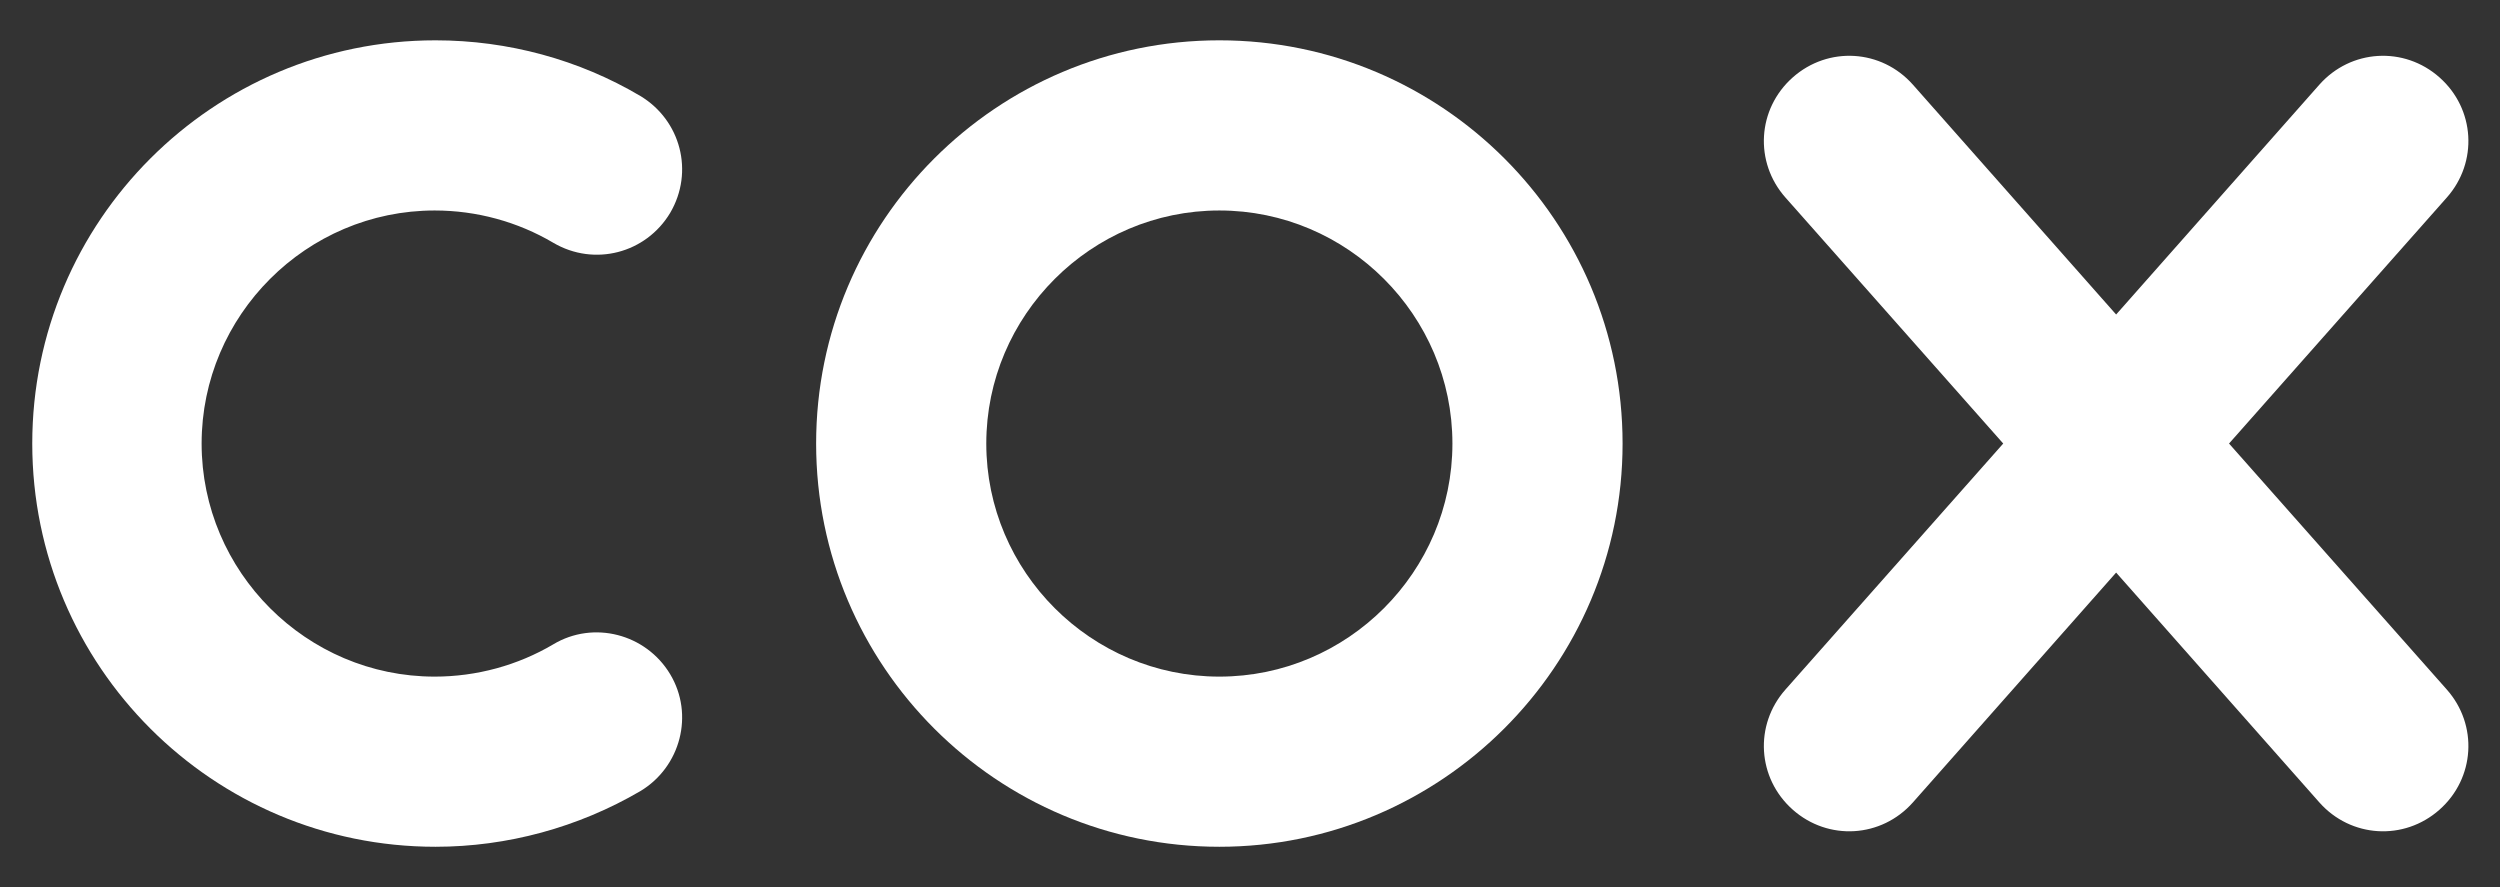 <?xml version="1.0" encoding="utf-8"?>
<!-- Generator: Adobe Illustrator 25.2.0, SVG Export Plug-In . SVG Version: 6.00 Build 0)  -->
<svg version="1.1" id="Layer_1" xmlns="http://www.w3.org/2000/svg" xmlns:xlink="http://www.w3.org/1999/xlink" x="0px" y="0px"
	 viewBox="0 0 310 110" style="enable-background:new 0 0 310 110;" xml:space="preserve">
<rect x="0" y="0" width="310" height="110" fill="#333333" stroke="none"/>
<style type="text/css">
	.st0{fill:#FFFFFF;}
</style>
<g>
	<path class="st0" d="M276.4,55l27-30.5c3.9-4.4,3.5-11-0.9-14.9c-4.4-3.9-11-3.5-14.9,0.9l-25.2,28.5l-25.2-28.5
		c-3.9-4.4-10.5-4.8-14.9-0.9c-4.4,3.9-4.8,10.5-0.9,14.9l27,30.5l-27,30.5c-3.9,4.4-3.5,11,0.9,14.9c4.4,3.9,11,3.5,14.9-0.9
		l25.2-28.5l25.2,28.5c3.9,4.4,10.5,4.8,14.9,0.9c4.4-3.9,4.8-10.5,0.9-14.9L276.4,55z"/>
	<g>
		<path class="st0" d="M151.2,105c-27.6,0-50-22.4-50-50s22.4-50,50-50c27.6,0,50,22.4,50,50S178.7,105,151.2,105z M151.2,26.1
			c-15.9,0-28.9,13-28.9,28.9s13,28.9,28.9,28.9c15.9,0,28.9-13,28.9-28.9S167.1,26.1,151.2,26.1z"/>
	</g>
	<g>
		<path class="st0" d="M54,105C26.4,105,4,82.6,4,55S26.4,5,54,5c9,0,17.8,2.4,25.4,6.9c5,3,6.7,9.4,3.7,14.5c-3,5-9.4,6.7-14.5,3.7
			c-4.4-2.6-9.5-4-14.7-4c-15.9,0-28.9,13-28.9,28.9s13,28.9,28.9,28.9c5.2,0,10.3-1.4,14.7-4c5-3,11.5-1.3,14.5,3.7
			c3,5,1.3,11.5-3.7,14.5C71.7,102.6,62.9,105,54,105z"/>
	</g>
</g>
</svg>
